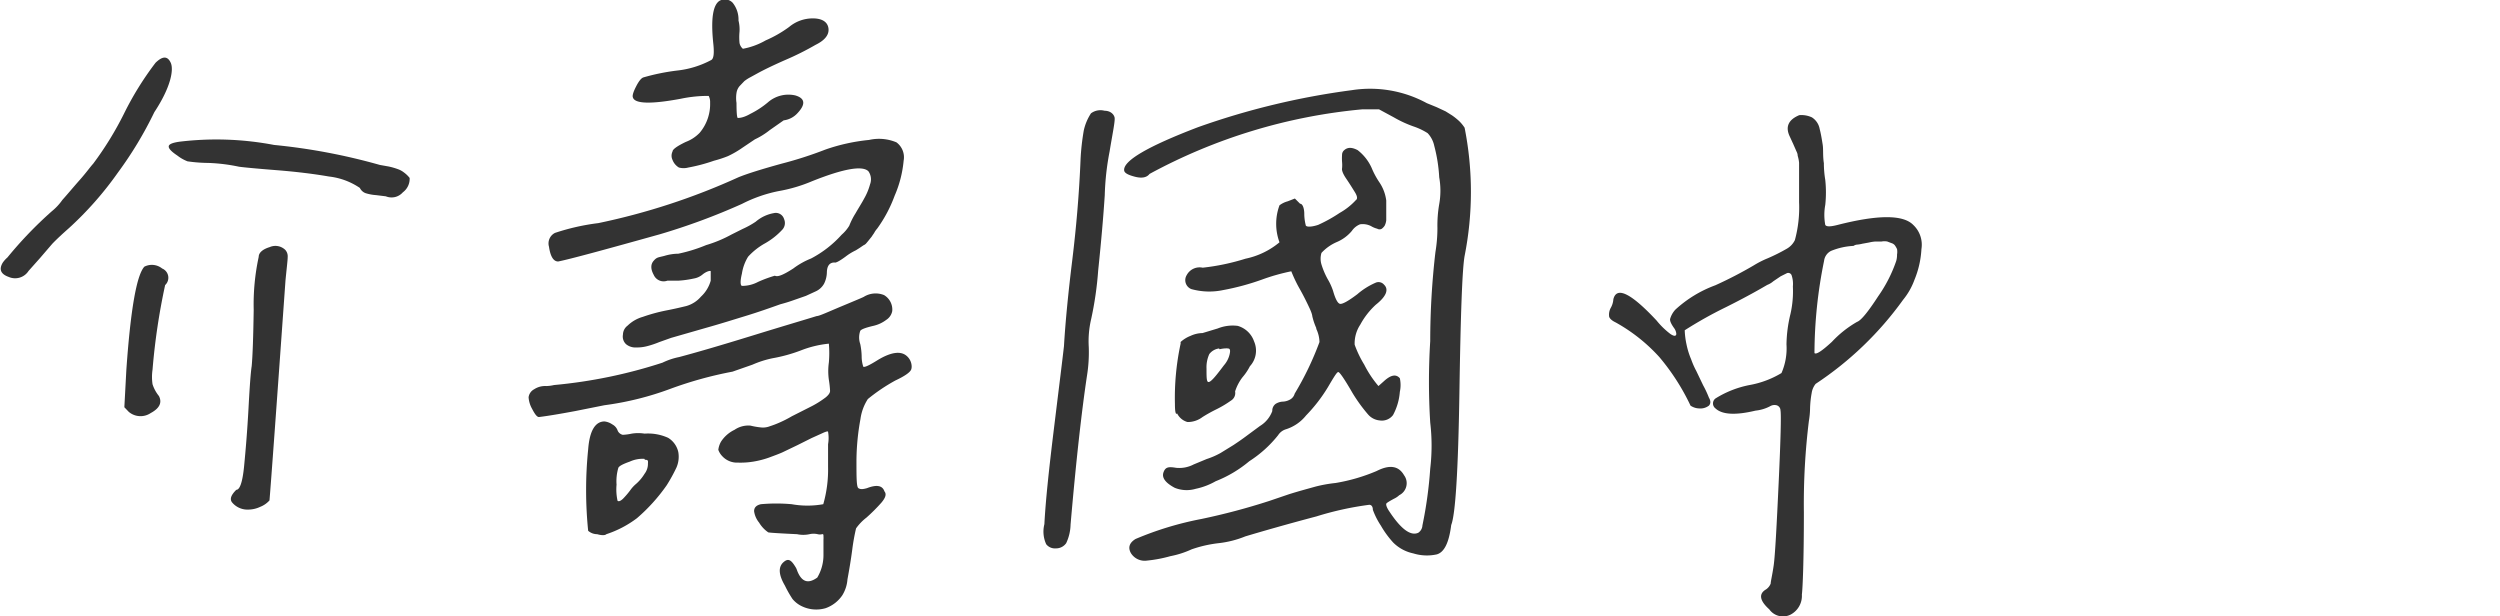 <svg xmlns="http://www.w3.org/2000/svg" viewBox="0 0 125.05 30.82"><defs><style>.cls-1{isolation:isolate;}.cls-2{opacity:0.8;mix-blend-mode:multiply;}</style></defs><g class="cls-1"><g id="圖層_1" data-name="圖層 1"><g class="cls-2"><path d="M5.9,8.63a17,17,0,0,1-2.45,2.78c-.34.3-.62.56-.84.79L2,12.91l-.57.64a.8.8,0,0,1-1,.3c-.39-.14-.49-.37-.3-.7a1.37,1.37,0,0,1,.24-.27,19.87,19.87,0,0,1,2.23-2.32A2.74,2.74,0,0,0,3.12,10c.27-.3.55-.64.87-1s.53-.66.67-.81A16.3,16.3,0,0,0,6.2,5.69,15.45,15.45,0,0,1,7.78,3.14c.35-.34.6-.35.76,0s0,1.23-.82,2.47A19,19,0,0,1,5.9,8.63Zm2.21,4.8a.5.5,0,0,1,.15.83,32.48,32.48,0,0,0-.63,4.23,2.5,2.5,0,0,0,0,.73,1.83,1.83,0,0,0,.32.59c.18.35,0,.63-.41.85a.91.91,0,0,1-1.1-.06l-.22-.23.1-1.87c.21-3,.51-4.73.9-5.16A.82.82,0,0,1,8.11,13.43Zm11.34-5.1a3.39,3.39,0,0,1,.45.13,1.07,1.07,0,0,1,.31.17,1.43,1.43,0,0,1,.28.27.84.84,0,0,1-.34.72.75.75,0,0,1-.85.2l-.49-.06a2.27,2.27,0,0,1-.53-.1A.52.52,0,0,1,18,9.4a3.43,3.43,0,0,0-1.54-.57c-.75-.13-1.63-.24-2.65-.32s-1.63-.14-1.85-.17a8.83,8.83,0,0,0-1.53-.19,7.7,7.7,0,0,1-1.05-.08,2,2,0,0,1-.51-.29c-.3-.2-.44-.35-.43-.46s.19-.18.52-.23a15.41,15.41,0,0,1,4.75.16,30.22,30.22,0,0,1,5.29,1ZM11.6,25.12c-.13-.19,0-.4.22-.62.17,0,.31-.36.39-1.18s.16-1.78.22-2.89.11-1.81.16-2.12c.05-.56.08-1.5.1-2.81a11.24,11.24,0,0,1,.25-2.65c0-.22.22-.39.55-.49a.71.71,0,0,1,.78.14.48.48,0,0,1,.12.36c0,.16-.05.55-.11,1.17q-.69,9.71-.8,11a1.2,1.2,0,0,1-.46.32,1.42,1.42,0,0,1-.61.14A1,1,0,0,1,11.6,25.12Z"/><path d="M37.56,16.81c1.62-.5,2.71-.82,3.29-1,.13,0,.55-.2,1.27-.5s1.08-.45,1.1-.47a1.12,1.12,0,0,1,1-.08.84.84,0,0,1,.41.8.67.67,0,0,1-.3.44,1.68,1.68,0,0,1-.65.3c-.38.09-.6.17-.65.25a1,1,0,0,0,0,.66,3.31,3.31,0,0,1,.07.61,1.7,1.7,0,0,0,.08.52c.06.05.31-.07.74-.34.62-.37,1.09-.45,1.39-.23s.33.59.26.73-.33.32-.78.53a9,9,0,0,0-1.38.93,2.44,2.44,0,0,0-.37,1,11.94,11.94,0,0,0-.2,2.05c0,.88,0,1.35.1,1.41s.2.06.42,0c.49-.19.78-.14.88.16.11.13.06.31-.15.56a8.82,8.82,0,0,1-.75.75,2.5,2.5,0,0,0-.52.54,10.1,10.1,0,0,0-.19,1.06c-.07.53-.15,1-.24,1.49a1.75,1.75,0,0,1-.26.8,1.69,1.69,0,0,1-.83.64,1.66,1.66,0,0,1-1.2-.1,1.36,1.36,0,0,1-.46-.36,5.8,5.8,0,0,1-.38-.67c-.31-.53-.34-.92-.08-1.16s.41-.11.64.28a1.16,1.16,0,0,1,.06.15c.22.55.54.66,1,.33a2.2,2.2,0,0,0,.31-1.09c0-.16,0-.33,0-.5s0-.27,0-.31a1.16,1.16,0,0,0,0-.17c0-.07,0-.11-.07-.1a.41.41,0,0,1-.22,0,.92.92,0,0,0-.41,0,1.47,1.47,0,0,1-.62,0q-1.28-.06-1.44-.09a1.57,1.57,0,0,1-.46-.49,1.14,1.14,0,0,1-.25-.57c0-.19.12-.3.34-.35a8.67,8.67,0,0,1,1.54,0,4.46,4.46,0,0,0,1.58,0,6.29,6.29,0,0,0,.24-1.87c0-.31,0-.69,0-1.13a1.8,1.8,0,0,0,0-.62c0-.05-.14,0-.31.08l-.51.23-.72.36-.75.36c-.18.08-.4.16-.67.26a4.47,4.47,0,0,1-.78.2,3.94,3.94,0,0,1-.77.05,1,1,0,0,1-.78-.32.89.89,0,0,1-.2-.32,1.1,1.1,0,0,1,.13-.4,1.65,1.65,0,0,1,.68-.6,1.22,1.22,0,0,1,.8-.21,3.79,3.79,0,0,0,.52.09.94.94,0,0,0,.45-.06,4.7,4.7,0,0,0,.45-.17,5.64,5.64,0,0,0,.65-.33l.89-.45a4.82,4.82,0,0,0,.81-.5c.14-.12.21-.22.21-.32a5,5,0,0,0-.06-.55,3.13,3.13,0,0,1,0-.87,5.41,5.41,0,0,0,0-.94,5.23,5.23,0,0,0-1.38.33,7.75,7.75,0,0,1-1.44.4,5,5,0,0,0-1,.32l-1,.35a19.34,19.34,0,0,0-3.11.86,15.09,15.09,0,0,1-3.3.82l-1.45.29c-.8.15-1.41.25-1.82.3-.11,0-.22-.17-.35-.42a1.35,1.35,0,0,1-.17-.57.53.53,0,0,1,.28-.4,1,1,0,0,1,.6-.16,1.84,1.84,0,0,0,.39-.05,24.75,24.75,0,0,0,5.43-1.12,3.42,3.42,0,0,1,.83-.28C34.76,17.65,35.94,17.31,37.56,16.81Zm2.12-3.38a3.83,3.83,0,0,1,.89-.5s0,0,0,0a5.48,5.48,0,0,0,1.53-1.19,1.91,1.91,0,0,0,.38-.45,3.71,3.71,0,0,1,.32-.63c.16-.28.31-.51.42-.72a3,3,0,0,0,.3-.72.7.7,0,0,0-.08-.65c-.29-.3-1.23-.14-2.81.49a7.67,7.67,0,0,1-1.69.5,7.05,7.05,0,0,0-1.83.64A32.4,32.4,0,0,1,33,11.72c-2.79.78-4.48,1.24-5.08,1.36-.24,0-.39-.26-.46-.74a.59.59,0,0,1,.3-.69,11.15,11.15,0,0,1,2.17-.49,33.22,33.22,0,0,0,7-2.29q.63-.26,2.19-.69a19.38,19.38,0,0,0,2.17-.7A9.38,9.38,0,0,1,43.47,7a2.25,2.25,0,0,1,1.37.12.93.93,0,0,1,.36.92,5.69,5.69,0,0,1-.45,1.75,6.8,6.8,0,0,1-.87,1.64,1.22,1.22,0,0,0-.12.16,1.24,1.24,0,0,1-.11.17.77.77,0,0,1-.1.14l-.12.15-.1.12a.37.37,0,0,1-.14.1L43,12.4l-.19.12a2.76,2.76,0,0,0-.52.32c-.3.22-.49.32-.55.29-.24,0-.37.16-.38.49a1.33,1.33,0,0,1-.14.57.9.9,0,0,1-.41.38l-.5.23-.63.22c-.28.1-.5.16-.65.2-.56.2-1.13.4-1.72.58s-1.25.39-2,.6l-1.74.5-.59.21a4.51,4.51,0,0,1-.63.21,2,2,0,0,1-.53.06.73.73,0,0,1-.5-.16.52.52,0,0,1-.16-.48.57.57,0,0,1,.23-.45,1.8,1.8,0,0,1,.76-.44,8.68,8.68,0,0,1,1.17-.32c.47-.09.79-.17,1-.22a1.5,1.5,0,0,0,.74-.47,1.72,1.72,0,0,0,.49-.8c0-.27,0-.42,0-.47s-.22,0-.42.17a.91.91,0,0,1-.42.19,5,5,0,0,1-.79.11l-.54,0a.54.54,0,0,1-.68-.29c-.16-.29-.16-.53,0-.71s.22-.16.53-.24a2.49,2.49,0,0,1,.7-.11,7.7,7.7,0,0,0,1.39-.43,6.41,6.41,0,0,0,1.27-.53l.56-.28a4.22,4.22,0,0,0,.65-.36,1.9,1.9,0,0,1,.91-.43.43.43,0,0,1,.51.3.49.49,0,0,1-.09.53,3.55,3.55,0,0,1-.86.68,3.35,3.35,0,0,0-.85.67,2.27,2.27,0,0,0-.31.85c-.09.37-.08.58,0,.61a1.7,1.7,0,0,0,.81-.2,6.36,6.36,0,0,1,.84-.31C38.9,13.87,39.2,13.74,39.68,13.43Zm-9.45,7.65a.86.86,0,0,1,.4.15.56.56,0,0,1,.27.32.37.37,0,0,0,.25.2,2.77,2.77,0,0,0,.45-.06,2,2,0,0,1,.64,0,2.44,2.44,0,0,1,1.18.21,1.11,1.11,0,0,1,.51.72,1.35,1.35,0,0,1-.1.78,8.3,8.3,0,0,1-.48.87,8.82,8.82,0,0,1-1.49,1.65,5.26,5.26,0,0,1-1.53.8c-.06.06-.22.07-.46,0a.68.68,0,0,1-.45-.17,20.23,20.23,0,0,1,0-4.07C29.49,21.55,29.77,21.09,30.23,21.08Zm2,1.87a1.56,1.56,0,0,0-.73.14c-.34.12-.53.22-.57.31a2.36,2.36,0,0,0-.09.84,2.66,2.66,0,0,0,.05.81c.07.05.16,0,.27-.1a4.25,4.25,0,0,0,.36-.42,1.65,1.65,0,0,1,.29-.32,2.15,2.15,0,0,0,.43-.51.82.82,0,0,0,.17-.53C32.43,23,32.37,23,32.26,23ZM38.5,6.51a3.67,3.67,0,0,1-.74.46l-.61.41a4.84,4.84,0,0,1-.74.43,5.75,5.75,0,0,1-.7.23,8.54,8.54,0,0,1-1.28.34.9.9,0,0,1-.47,0A.75.75,0,0,1,33.64,8a.48.48,0,0,1,0-.42q0-.16.66-.48A1.89,1.89,0,0,0,35,6.64a2.23,2.23,0,0,0,.52-1.51.65.65,0,0,0-.07-.33s-.11,0-.24,0a6.71,6.71,0,0,0-1.16.14c-1.5.28-2.29.25-2.39-.06q-.06-.13.15-.54c.14-.28.27-.44.38-.47a10.67,10.67,0,0,1,1.67-.34A4.68,4.68,0,0,0,35.58,3c.12-.07.15-.34.1-.81-.14-1.32,0-2,.35-2.17a.54.54,0,0,1,.62.12,1.34,1.34,0,0,1,.29.89,1.81,1.81,0,0,1,.05.56,3,3,0,0,0,0,.55.49.49,0,0,0,.17.3,3.61,3.61,0,0,0,1.14-.42,6,6,0,0,0,1.17-.67A1.84,1.84,0,0,1,40.66.92c.48,0,.74.19.78.5s-.17.59-.64.82A14,14,0,0,1,39.28,3c-.59.26-1.07.49-1.43.69l-.31.17a1.86,1.86,0,0,0-.31.2L37,4.3a.67.67,0,0,0-.16.35,1.61,1.61,0,0,0,0,.5q0,.69.06.75c.07,0,.28,0,.64-.21a4.37,4.37,0,0,0,.87-.57,1.56,1.56,0,0,1,1.36-.35c.5.14.54.44.13.88a1.12,1.12,0,0,1-.7.37Z"/><path d="M53.55,26.24a2.3,2.3,0,0,1-.22.93.62.62,0,0,1-.52.26.55.55,0,0,1-.48-.21,1.51,1.51,0,0,1-.09-1c.06-1.17.23-2.76.48-4.8s.42-3.4.5-4.11c.07-1.2.21-2.63.41-4.26s.35-3.34.42-5.09a11.88,11.88,0,0,1,.16-1.43,2.56,2.56,0,0,1,.36-.86.79.79,0,0,1,.68-.13c.29,0,.46.17.5.33s-.1.8-.25,1.72a13.21,13.21,0,0,0-.24,2.17c-.07,1.09-.18,2.34-.33,3.78a17.07,17.07,0,0,1-.35,2.42,4.84,4.84,0,0,0-.12,1.4,7.41,7.41,0,0,1-.09,1.44C54.11,20.53,53.83,23,53.55,26.24Zm12.3-.41c-1.51.4-2.69.74-3.56,1a5,5,0,0,1-1.34.34,6.19,6.19,0,0,0-1.35.31,4.59,4.59,0,0,1-1.06.34,6.69,6.69,0,0,1-1.16.22.81.81,0,0,1-.81-.37c-.16-.28-.08-.52.23-.71a16.21,16.21,0,0,1,3.29-1,32.72,32.72,0,0,0,3.39-.9l1-.34c.51-.16,1-.29,1.32-.38a6.88,6.88,0,0,1,1-.18,9,9,0,0,0,2.06-.6c.65-.33,1.1-.26,1.37.21a.67.67,0,0,1-.24,1,1,1,0,0,1-.27.18c-.24.13-.37.21-.38.25s0,.16.16.39c.58.88,1.06,1.23,1.44,1.06a.47.47,0,0,0,.21-.37,20.88,20.88,0,0,0,.39-2.84,9.8,9.8,0,0,0,0-2.3,32.87,32.87,0,0,1,0-4.08,38.71,38.71,0,0,1,.26-4.45,7.36,7.36,0,0,0,.1-1.21,6.2,6.2,0,0,1,.09-1.19,3.82,3.82,0,0,0,0-1.34,7.75,7.75,0,0,0-.25-1.58,1.31,1.31,0,0,0-.33-.63,3.18,3.18,0,0,0-.69-.33,5.78,5.78,0,0,1-1-.46l-.74-.4-.85,0A27.6,27.6,0,0,0,57.5,8.7c-.14.18-.38.23-.73.14s-.53-.19-.54-.32q-.07-.72,3.7-2.16a37.55,37.55,0,0,1,7.69-1.85,5.94,5.94,0,0,1,3.75.65l.49.2.45.21.32.2a3.3,3.3,0,0,1,.35.28,1.88,1.88,0,0,1,.28.34,16.45,16.45,0,0,1,0,6.41c-.12.67-.2,2.95-.26,6.84s-.2,6.1-.41,6.62c-.11.87-.34,1.36-.72,1.47a2.3,2.3,0,0,1-1.18-.05,2,2,0,0,1-1-.54,4.81,4.81,0,0,1-.62-.85,3.76,3.76,0,0,1-.4-.79c0-.16-.07-.25-.18-.25A15.6,15.6,0,0,0,65.85,25.83Zm0-9.4a3.14,3.14,0,0,1-.21-.62s0-.1-.13-.38-.3-.63-.51-1-.35-.71-.41-.86a10.16,10.16,0,0,0-1.48.42,12.41,12.41,0,0,1-1.93.52,3.35,3.35,0,0,1-1.59-.05.48.48,0,0,1-.23-.7.73.73,0,0,1,.8-.37,11.26,11.26,0,0,0,2.14-.45A3.89,3.89,0,0,0,64,12.12a2.67,2.67,0,0,1,0-1.85,1.18,1.18,0,0,1,.41-.2l.36-.14.26.26c.12,0,.2.2.21.47a2.34,2.34,0,0,0,.07.59c0,.11.25.12.62,0a7.27,7.27,0,0,0,1.08-.6,3.26,3.26,0,0,0,.81-.64c.09-.06.08-.19-.05-.4s-.26-.42-.43-.67-.23-.42-.21-.52a1.69,1.69,0,0,0,0-.32,2.6,2.6,0,0,1,0-.36.3.3,0,0,1,.11-.23c.18-.16.4-.14.67,0a2.33,2.33,0,0,1,.7.89,4,4,0,0,0,.38.71,2.09,2.09,0,0,1,.35.92c0,.06,0,.16,0,.31s0,.29,0,.37,0,.19,0,.31a.79.79,0,0,1-.08.27.64.64,0,0,1-.14.15.22.22,0,0,1-.23,0,1.14,1.14,0,0,1-.31-.13.92.92,0,0,0-.55-.09.9.9,0,0,0-.41.33,2,2,0,0,1-.76.56,2.25,2.25,0,0,0-.76.54,1,1,0,0,0,0,.58,3.87,3.87,0,0,0,.31.73,3,3,0,0,1,.27.59c.12.42.24.64.36.65s.4-.14.85-.48a3.54,3.54,0,0,1,.9-.57.36.36,0,0,1,.44.09c.25.24.11.59-.41,1a3.81,3.81,0,0,0-.78,1,1.7,1.7,0,0,0-.28,1,5.3,5.3,0,0,0,.48,1,5.36,5.36,0,0,0,.71,1.07l.27-.24c.35-.32.61-.37.8-.15a1.61,1.61,0,0,1,0,.68,2.91,2.91,0,0,1-.34,1.16.7.7,0,0,1-.67.27.87.87,0,0,1-.58-.3,8,8,0,0,1-.77-1.06c-.41-.71-.65-1.06-.72-1.06s-.22.25-.52.76a7.81,7.81,0,0,1-1.09,1.41,2.1,2.1,0,0,1-1,.69.71.71,0,0,0-.4.3,5.92,5.92,0,0,1-1.44,1.3,6.09,6.09,0,0,1-1.68,1,3.42,3.42,0,0,1-1,.38,1.59,1.59,0,0,1-1.05-.05c-.47-.25-.66-.51-.56-.78s.26-.28.63-.22a1.55,1.55,0,0,0,.88-.17l.65-.27a3.8,3.8,0,0,0,.69-.3l.65-.4c.18-.12.42-.28.71-.5l.61-.45a1.47,1.47,0,0,0,.62-.75.42.42,0,0,1,.17-.36.76.76,0,0,1,.33-.11.8.8,0,0,0,.36-.09.48.48,0,0,0,.26-.31A15.2,15.2,0,0,0,66,17.11,1.6,1.6,0,0,0,65.83,16.43Zm-4.94,0a2,2,0,0,1,1-.13,1.22,1.22,0,0,1,.82.78,1.15,1.15,0,0,1-.21,1.24,2.76,2.76,0,0,1-.37.55,2.3,2.3,0,0,0-.37.71.44.44,0,0,1-.21.46,5.26,5.26,0,0,1-.76.45,7.5,7.5,0,0,0-.66.37,1.22,1.22,0,0,1-.75.25.82.82,0,0,1-.52-.43c-.07.08-.11-.08-.11-.47a12.86,12.86,0,0,1,.28-3,.19.19,0,0,0,0-.1,1.6,1.6,0,0,1,.5-.31,1.48,1.48,0,0,1,.6-.14Zm.07,1a.73.73,0,0,0-.49.28,1.59,1.59,0,0,0-.14.73c0,.39,0,.61.07.66s.23-.1.44-.36.36-.47.38-.49a1.26,1.26,0,0,0,.25-.47c.05-.18.05-.29,0-.33S61.2,17.42,61,17.47Z"/><path d="M90.63,5.87a.87.87,0,0,1,.39.58c.07.27.11.53.15.78s0,.56.06.93A5.13,5.13,0,0,0,91.3,9a5.94,5.94,0,0,1,0,1.25,2.72,2.72,0,0,0,0,1c.06.1.27.09.62,0,2-.51,3.27-.52,3.78,0a1.36,1.36,0,0,1,.41,1.21A4.66,4.66,0,0,1,95.76,14a3.42,3.42,0,0,1-.57,1,16.73,16.73,0,0,1-4.37,4.2.94.94,0,0,0-.2.46,4.93,4.93,0,0,0-.08.75,4.1,4.1,0,0,1-.06.65,33.94,33.94,0,0,0-.25,4.57c0,2.43-.06,3.8-.1,4.11a1.06,1.06,0,0,1-.56,1,.84.84,0,0,1-1.07-.26c-.49-.44-.54-.78-.16-1a.63.63,0,0,0,.23-.29c0-.11.08-.42.15-.91s.15-2,.25-4.16.13-3.38.09-3.59a.27.27,0,0,0-.2-.26.43.43,0,0,0-.32.05,2,2,0,0,1-.73.22c-1,.24-1.67.2-2-.11a.31.31,0,0,1,0-.5,5,5,0,0,1,1.7-.67,4.71,4.71,0,0,0,1.6-.6,3.08,3.08,0,0,0,.25-1.43,6.79,6.79,0,0,1,.2-1.53,5.11,5.11,0,0,0,.12-1.37,1.36,1.36,0,0,0-.06-.55.18.18,0,0,0-.23-.12l-.32.16-.37.25a1,1,0,0,1-.3.18c-.36.21-1,.58-2.06,1.11a20.49,20.49,0,0,0-2.07,1.16,3.93,3.93,0,0,0,.09.71,3.84,3.84,0,0,0,.23.74,4.17,4.17,0,0,0,.26.59l.34.71a5.21,5.21,0,0,1,.29.62c.1.17.09.3,0,.4a.7.7,0,0,1-.48.14.82.82,0,0,1-.44-.14,11.08,11.08,0,0,0-1.56-2.43,8.53,8.53,0,0,0-2.18-1.73c-.19-.09-.3-.19-.33-.29a.71.71,0,0,1,.08-.44,1,1,0,0,0,.13-.43c.16-.66.88-.31,2.16,1.06a3.94,3.94,0,0,0,.7.68c.17.11.27.12.29,0a.57.57,0,0,0-.12-.31c-.14-.2-.21-.35-.19-.45a1.16,1.16,0,0,1,.26-.46,6,6,0,0,1,2-1.22,20.43,20.43,0,0,0,1.93-1,4.72,4.72,0,0,1,.69-.35,9.05,9.05,0,0,0,.94-.47,1,1,0,0,0,.42-.44,6.21,6.21,0,0,0,.21-1.9c0-.35,0-.64,0-.87s0-.45,0-.64,0-.35,0-.46a1.8,1.8,0,0,0-.07-.35c0-.12-.06-.21-.08-.26s-.07-.16-.14-.32l-.17-.37c-.24-.49-.08-.85.47-1.08A1.25,1.25,0,0,1,90.63,5.87Zm4.26,6.86a.77.77,0,0,0,0-.27,1.18,1.18,0,0,0-.11-.19.34.34,0,0,0-.17-.11l-.21-.08a.78.78,0,0,0-.28,0l-.3,0a1.89,1.89,0,0,0-.33.05l-.33.06a1.82,1.82,0,0,1-.31.05.48.48,0,0,0-.14.06,3.37,3.37,0,0,0-1.12.25.64.64,0,0,0-.35.5,23.25,23.25,0,0,0-.48,4.61c.08.09.37-.1.87-.56a5.37,5.37,0,0,1,1.26-1c.2-.07.55-.5,1.05-1.27a7,7,0,0,0,.91-1.78A1.11,1.11,0,0,0,94.89,12.73Z"/></g></g></g></svg>